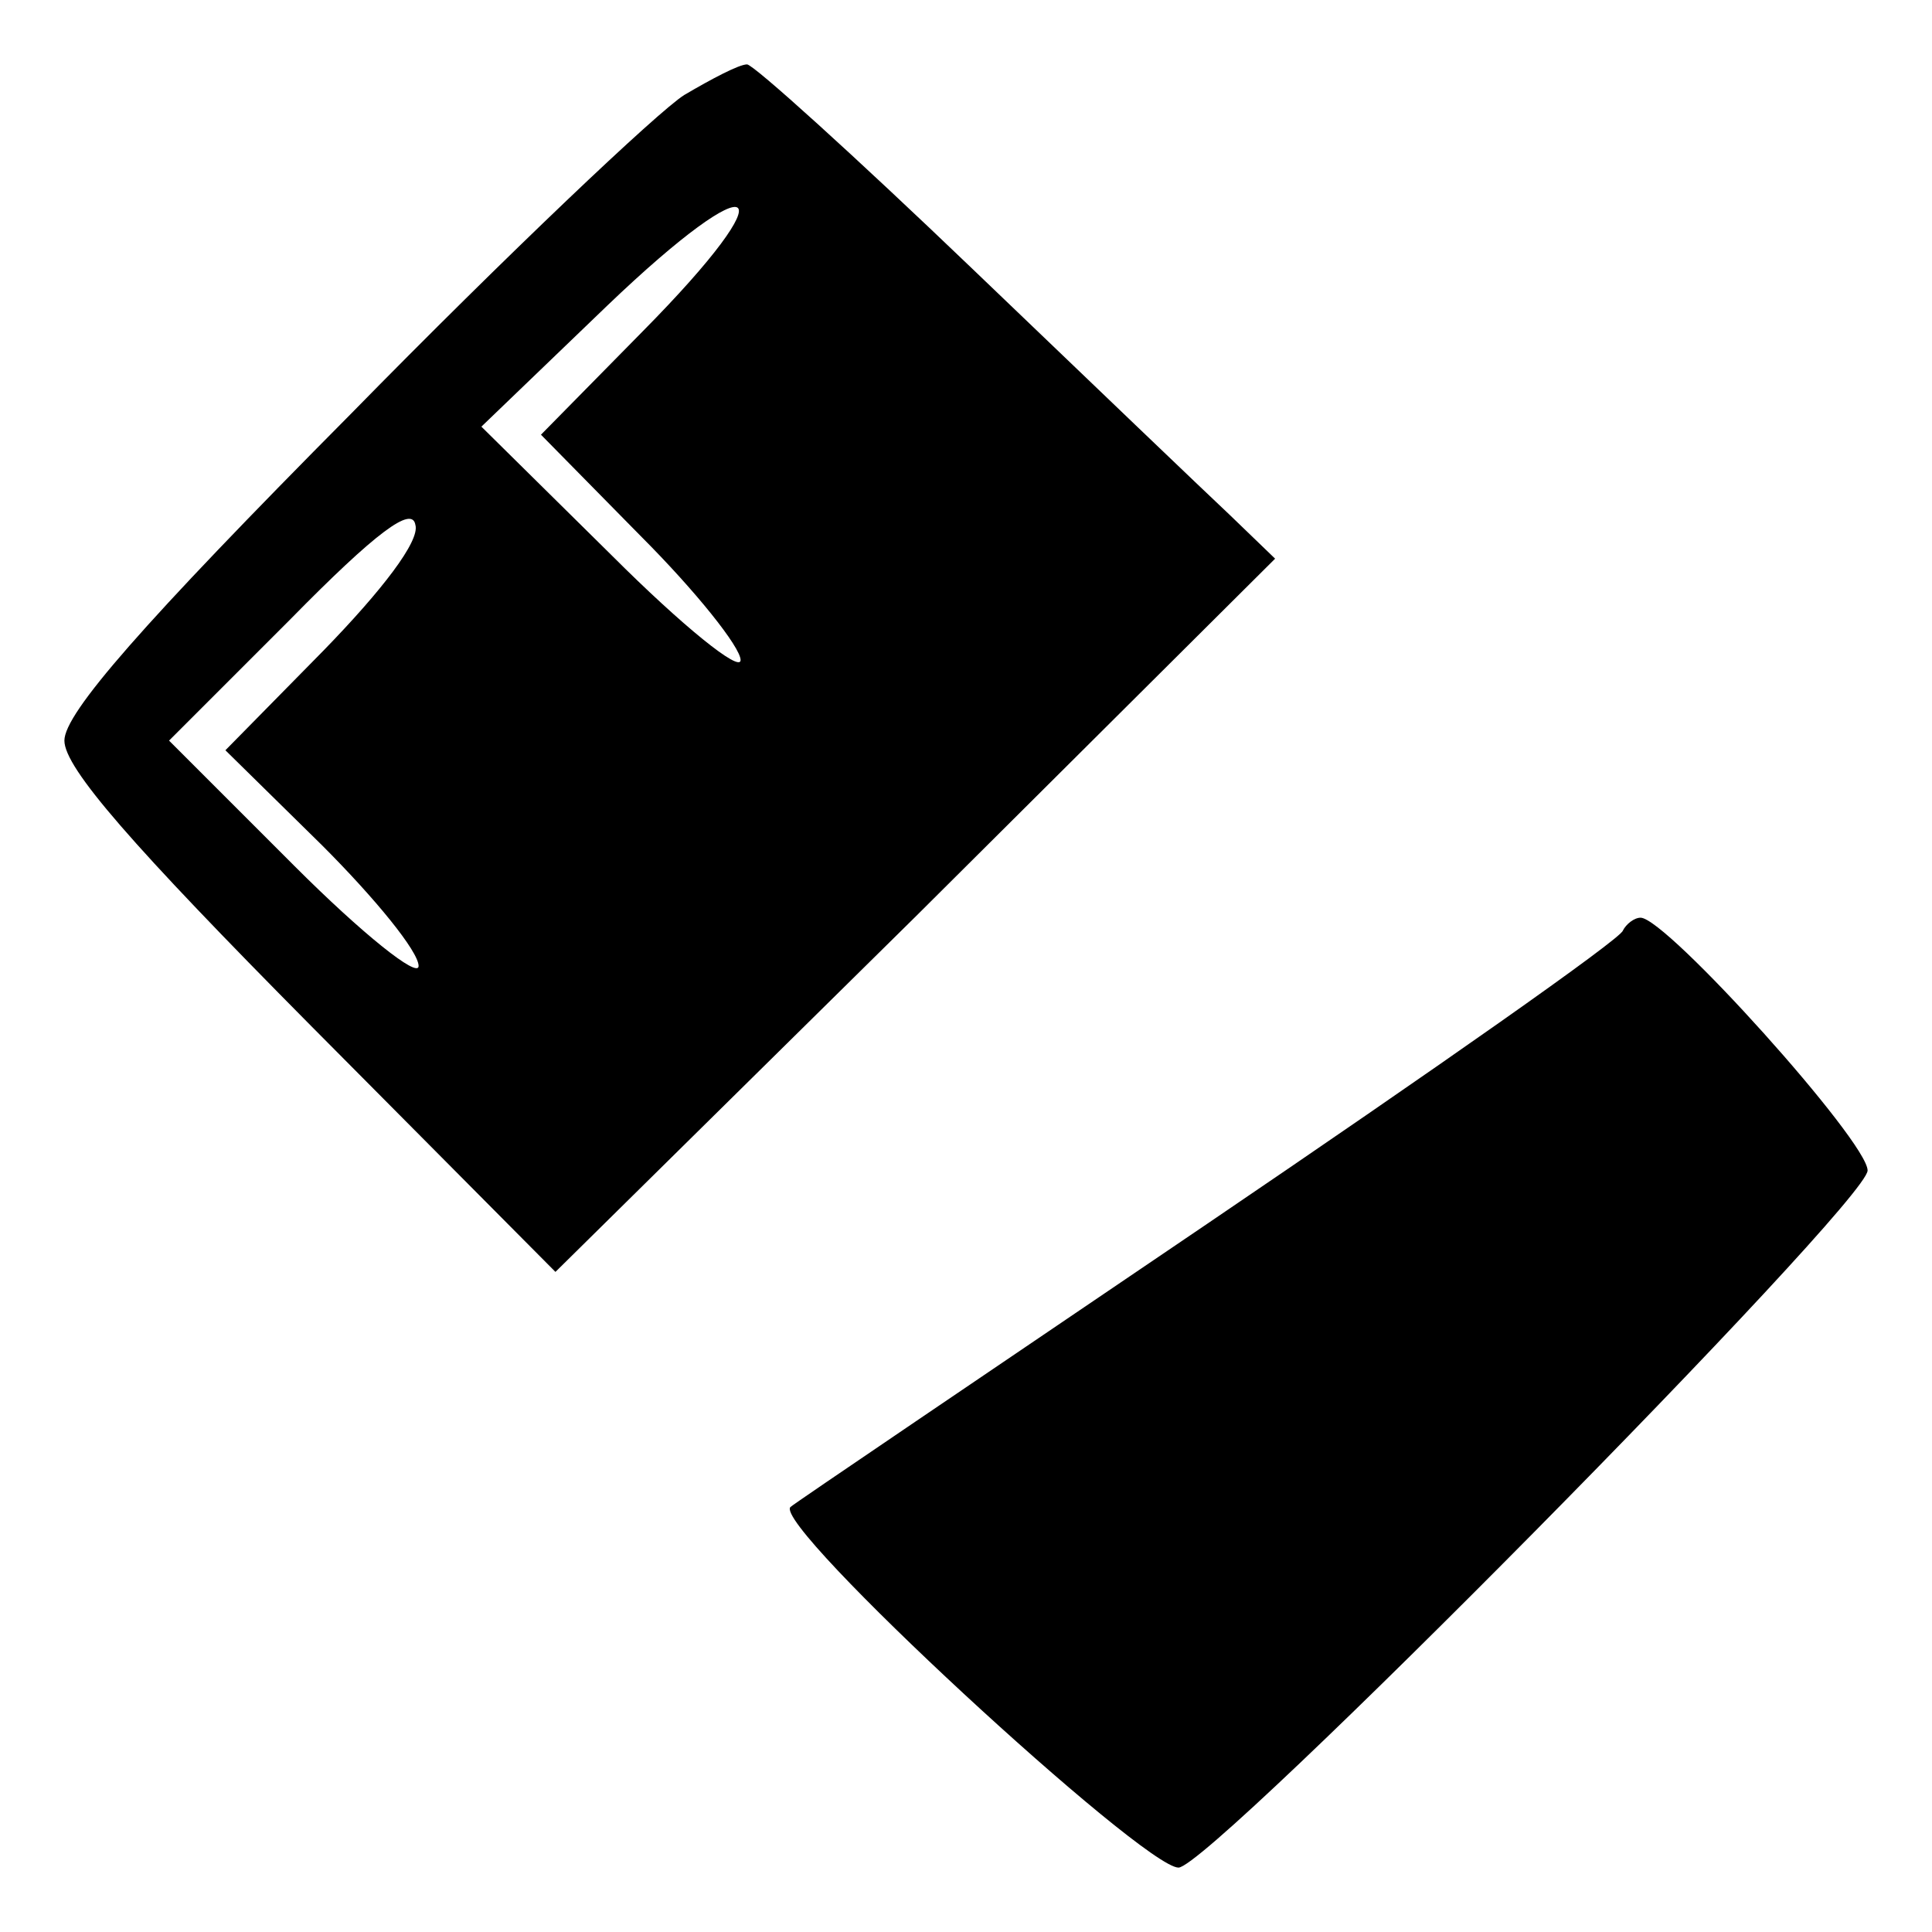 <svg version="1" xmlns="http://www.w3.org/2000/svg" width="160" height="160" viewBox="0 0 120 120"><path d="M42.5 5.9c-1.6 1-11 9.9-20.7 19.8C8.8 38.8 4 44.3 4 46c0 1.7 4.2 6.5 15.3 17.7L34.5 79l22.4-22.1 22.3-22.2-2.8-2.7c-1.6-1.5-8.8-8.4-16-15.3C53.1 9.7 46.8 4 46.4 4c-.5 0-2.2.9-3.9 1.9zm-2.6 14.7L33.6 27l6.2 6.3c3.4 3.4 6.2 6.9 6.2 7.7 0 .8-3.6-2.1-8-6.5l-8.1-8 7.8-7.5c9.5-9.1 11.4-7.7 2.2 1.6zM20.1 40.4L14 46.6l6 5.9c3.3 3.3 6 6.6 6 7.5 0 .8-3.5-2-7.7-6.2L10.5 46l7.5-7.5c5.4-5.5 7.6-7.1 7.8-5.9.3 1-2.1 4.1-5.7 7.8zM100.8 57.8c-.1.5-11.8 8.7-25.8 18.2S49.3 93.4 49.1 93.6C47.9 94.7 71 116 73.2 116c2 0 42.8-41.3 42.8-43.3 0-1.8-12.5-15.7-14.1-15.7-.4 0-.9.4-1.1.8z"/></svg>